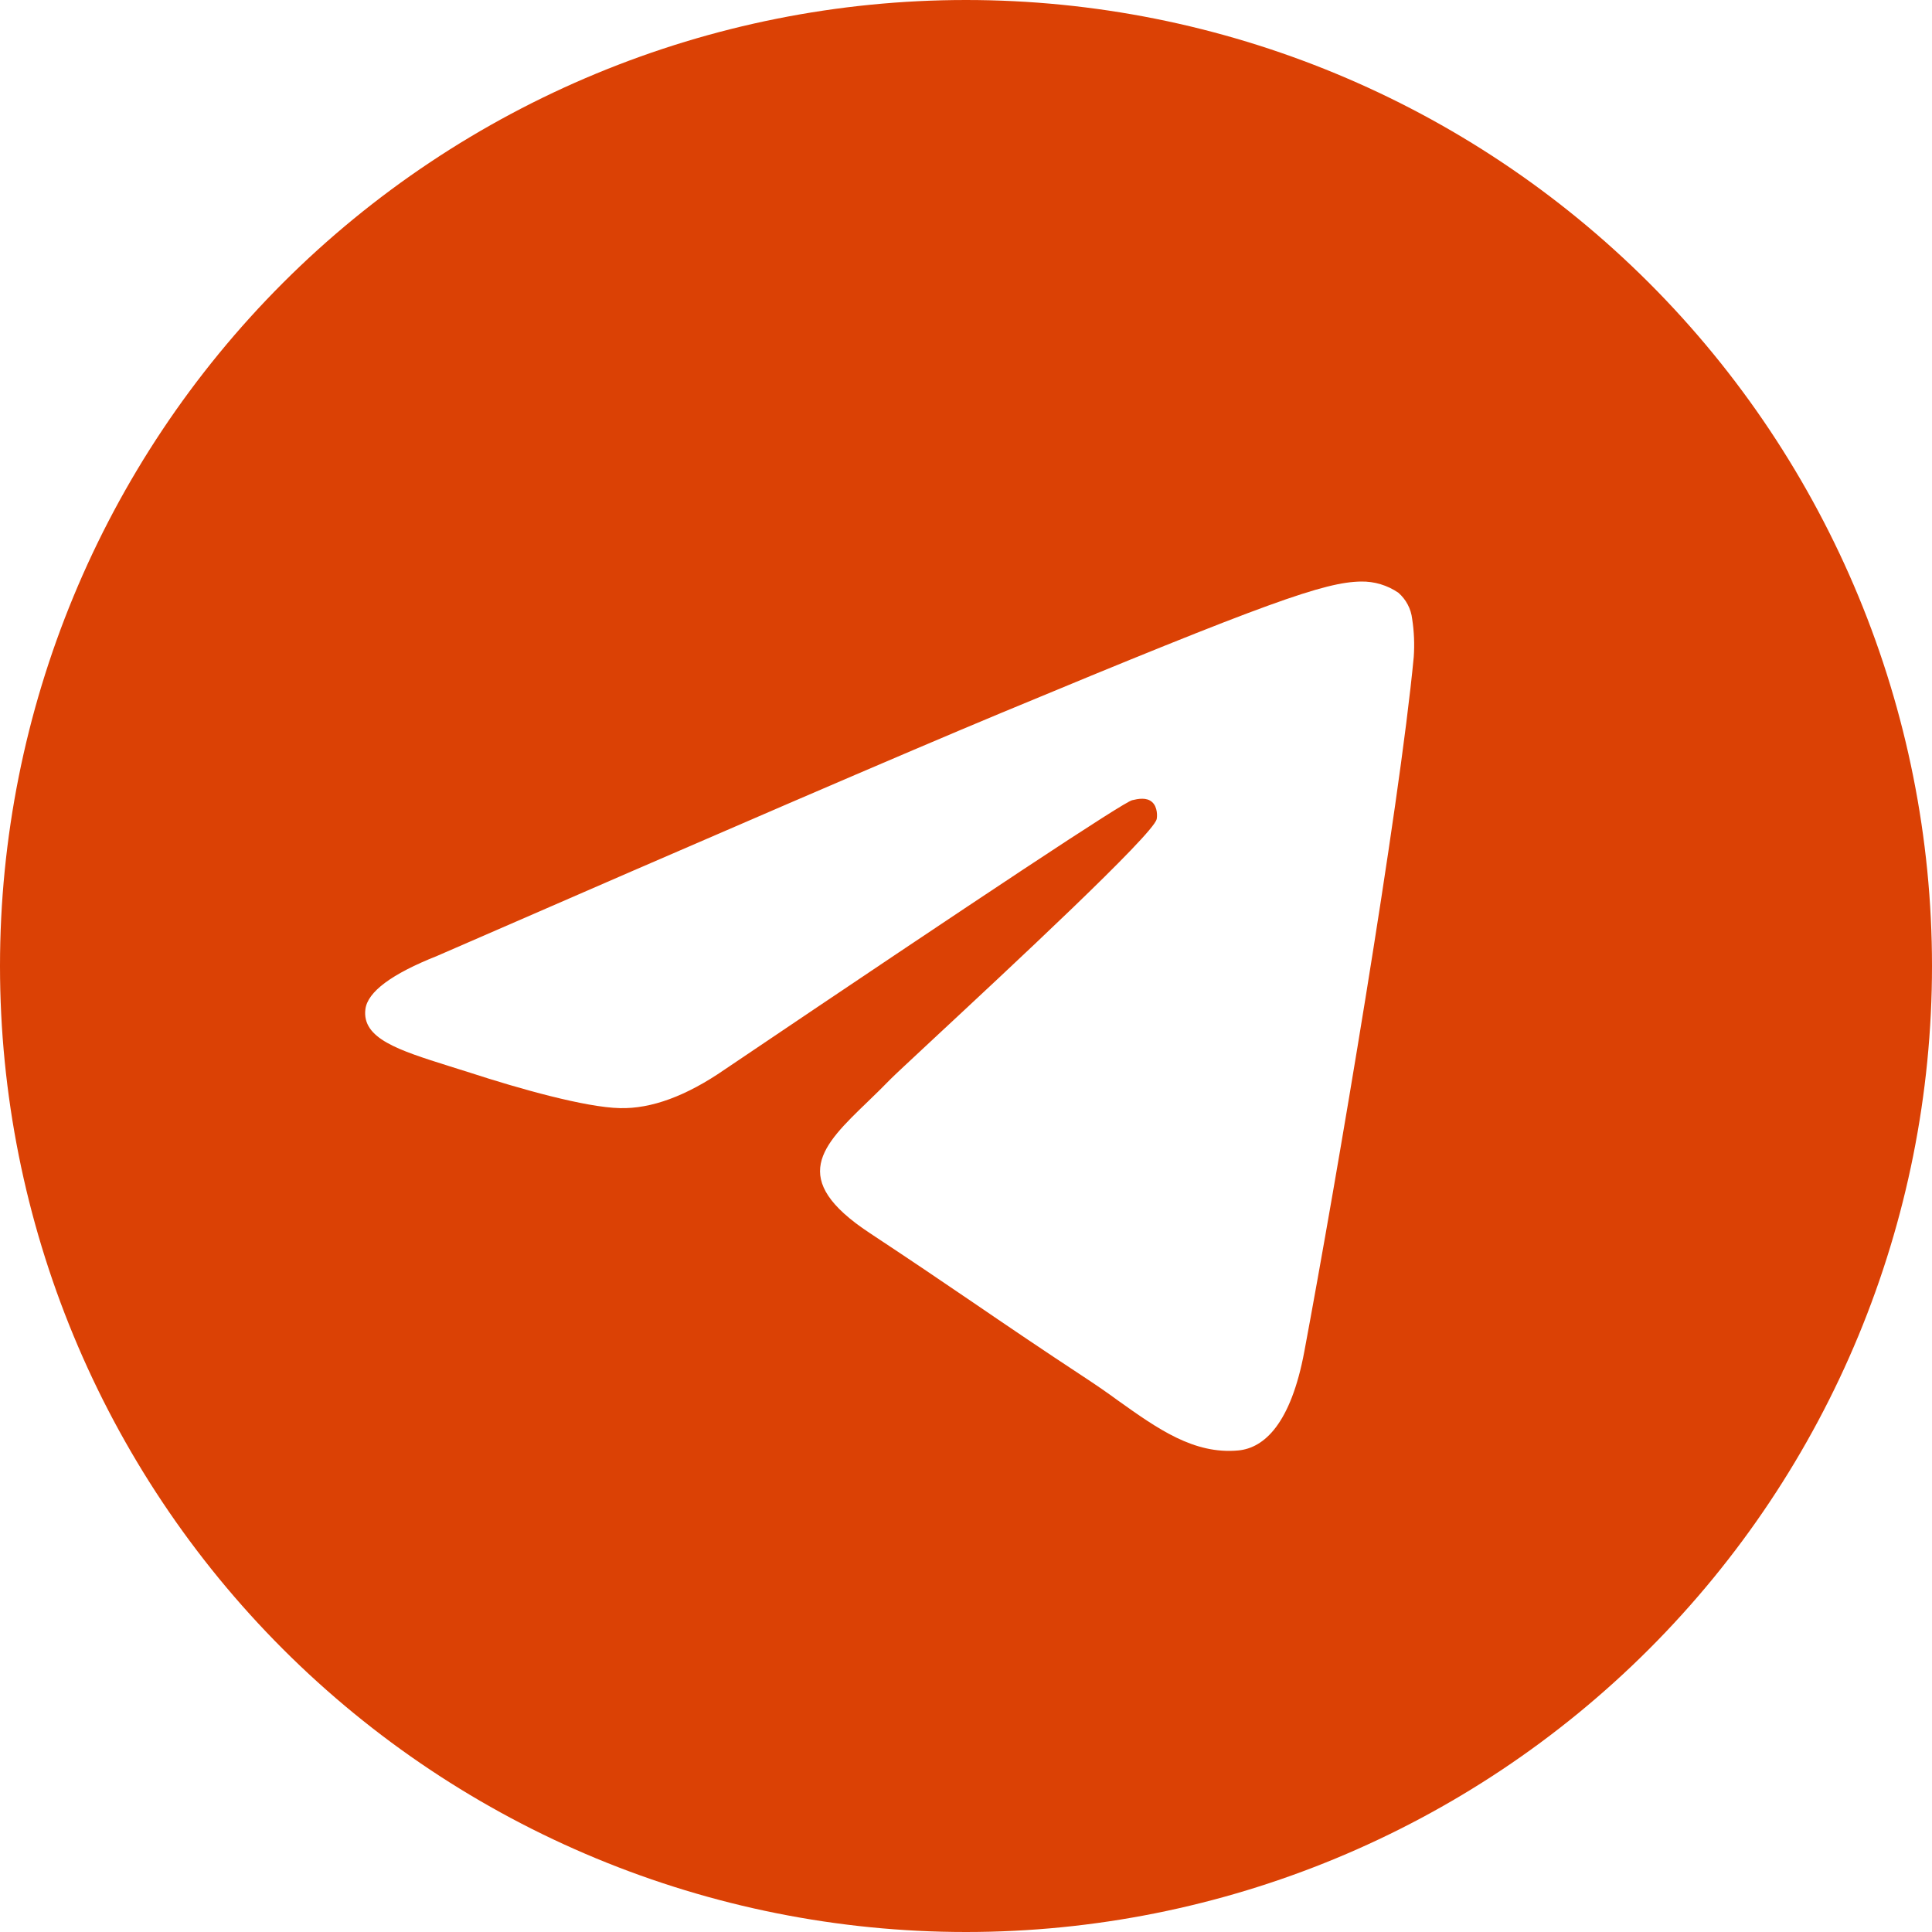 <svg width="32" height="32" viewBox="0 0 32 32" fill="none" xmlns="http://www.w3.org/2000/svg">
<g clip-path="url(#clip0_73_2021)">
<path d="M32 16C32 20.244 30.314 24.313 27.314 27.314C24.313 30.314 20.244 32 16 32C11.757 32 7.687 30.314 4.686 27.314C1.686 24.313 0 20.244 0 16C0 11.757 1.686 7.687 4.686 4.686C7.687 1.686 11.757 0 16 0C20.244 0 24.313 1.686 27.314 4.686C30.314 7.687 32 11.757 32 16ZM16.574 11.812C15.017 12.46 11.906 13.8 7.242 15.832C6.486 16.132 6.089 16.427 6.052 16.716C5.992 17.202 6.602 17.394 7.432 17.656L7.782 17.766C8.598 18.032 9.698 18.342 10.268 18.354C10.788 18.367 11.367 18.154 12.004 17.714C16.363 14.773 18.612 13.286 18.752 13.254C18.852 13.23 18.992 13.202 19.084 13.286C19.176 13.37 19.168 13.526 19.158 13.568C19.098 13.826 16.704 16.05 15.466 17.202C15.08 17.562 14.806 17.816 14.75 17.874C14.627 18 14.501 18.124 14.374 18.246C13.614 18.978 13.046 19.526 14.404 20.422C15.058 20.854 15.582 21.208 16.104 21.564C16.672 21.952 17.24 22.338 17.976 22.822C18.163 22.945 18.343 23.069 18.516 23.196C19.178 23.668 19.776 24.092 20.51 24.024C20.938 23.984 21.38 23.584 21.604 22.384C22.134 19.55 23.176 13.412 23.416 10.882C23.431 10.672 23.422 10.46 23.39 10.252C23.371 10.084 23.289 9.929 23.162 9.818C22.98 9.693 22.763 9.628 22.542 9.632C21.942 9.642 21.016 9.964 16.574 11.812Z" fill="#DB4105"/>
</g>
<defs>
<clipPath id="clip0_73_2021">
<rect width="32" height="32" fill="white"/>
</clipPath>
</defs>
</svg>
